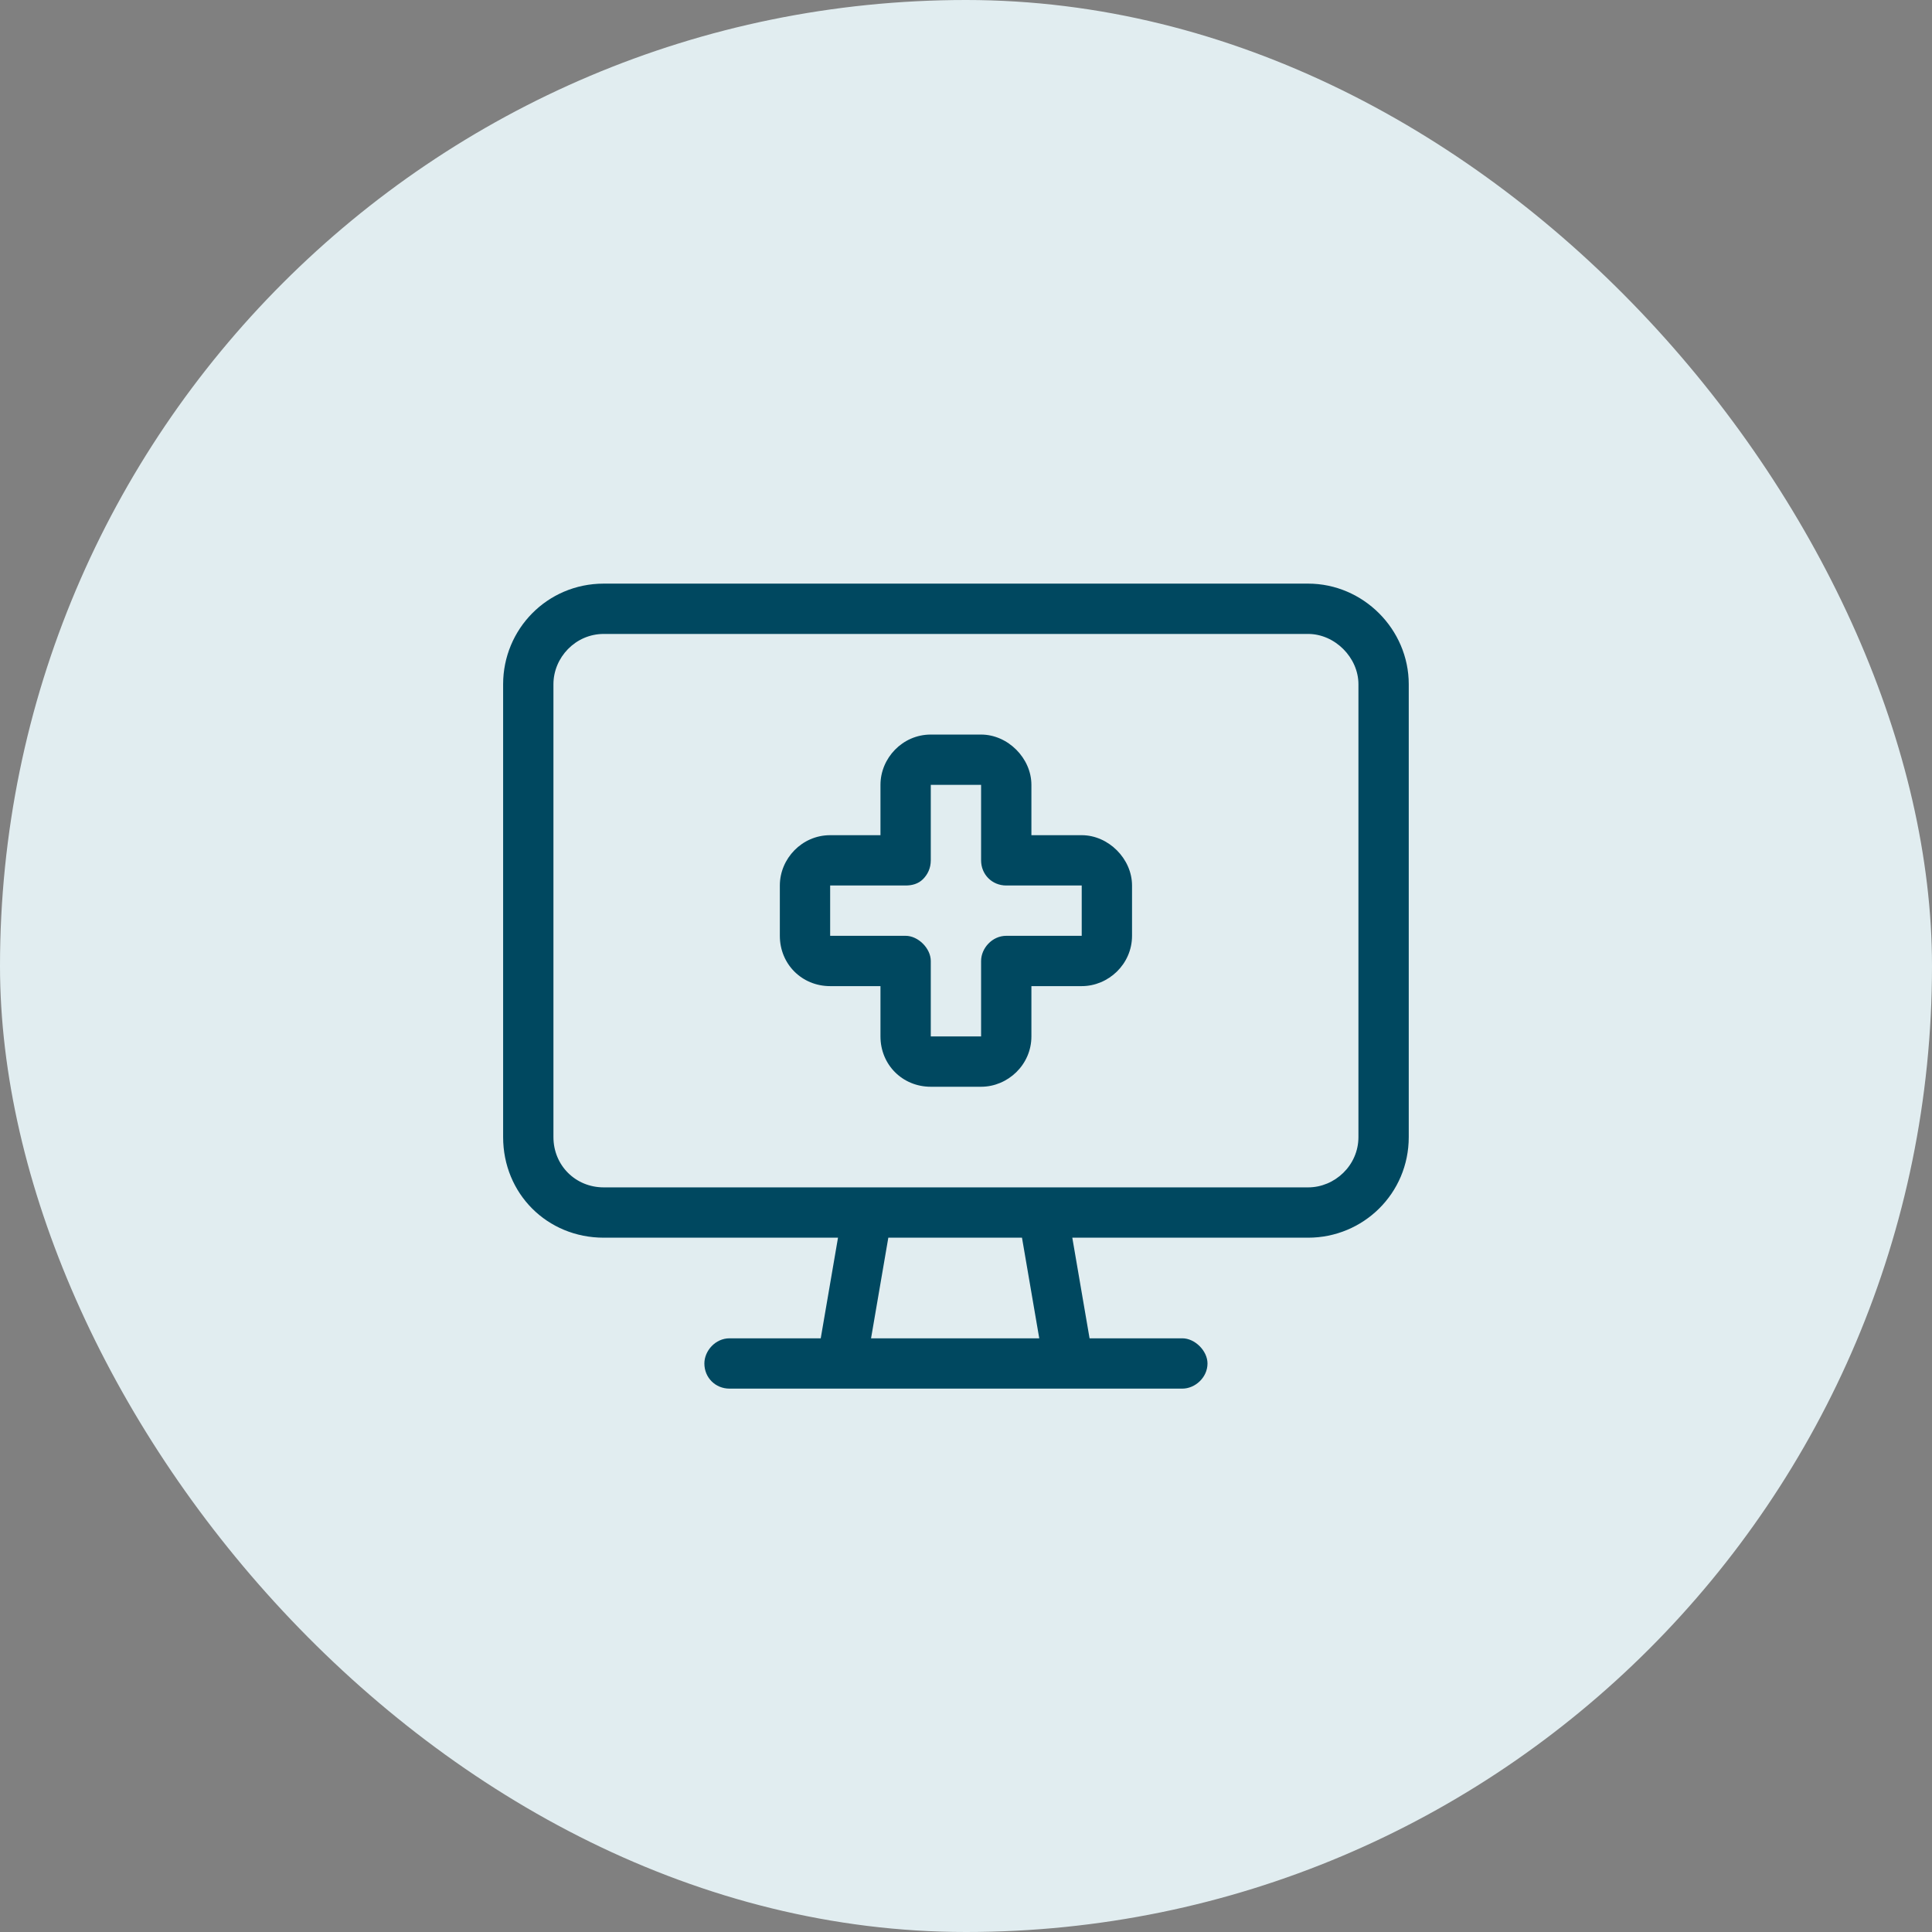 <svg width="48" height="48" viewBox="0 0 48 48" fill="none" xmlns="http://www.w3.org/2000/svg">
<rect x="0" y="0" width="48" height="48" fill="#808080" stroke="none"/>
<rect width="48" height="48" rx="24" fill="#E1EDF0"/>
<path d="M32.5 15.75H15C14.297 15.75 13.75 16.336 13.75 17V28.25C13.75 28.953 14.297 29.5 15 29.5H21.523H21.562H25.898H25.938H32.5C33.164 29.5 33.75 28.953 33.75 28.25V17C33.75 16.336 33.164 15.75 32.5 15.75ZM15 30.75C13.594 30.75 12.5 29.656 12.5 28.25V17C12.5 15.633 13.594 14.5 15 14.5H32.5C33.867 14.5 35 15.633 35 17V28.25C35 29.656 33.867 30.75 32.5 30.75H26.641L27.07 33.25H29.375C29.688 33.25 30 33.562 30 33.875C30 34.227 29.688 34.5 29.375 34.5H26.562H20.938H18.125C17.773 34.5 17.5 34.227 17.5 33.875C17.5 33.562 17.773 33.25 18.125 33.25H20.391L20.82 30.75H15ZM21.641 33.25H25.82L25.391 30.75H22.07L21.641 33.25ZM23.125 18.25H24.375C25.039 18.25 25.625 18.836 25.625 19.5V20.75H26.875C27.539 20.75 28.125 21.336 28.125 22V23.25C28.125 23.953 27.539 24.5 26.875 24.5H25.625V25.75C25.625 26.453 25.039 27 24.375 27H23.125C22.422 27 21.875 26.453 21.875 25.75V24.5H20.625C19.922 24.5 19.375 23.953 19.375 23.25V22C19.375 21.336 19.922 20.75 20.625 20.75H21.875V19.5C21.875 18.836 22.422 18.25 23.125 18.25ZM23.125 19.5V21.375C23.125 21.57 23.047 21.727 22.93 21.844C22.812 21.961 22.656 22 22.5 22H20.625V23.25H22.5C22.812 23.25 23.125 23.562 23.125 23.875V25.75H24.375V23.875C24.375 23.562 24.648 23.25 25 23.25H26.875V22H25C24.648 22 24.375 21.727 24.375 21.375V19.5H23.125Z" fill="#004860"/>
</svg>
